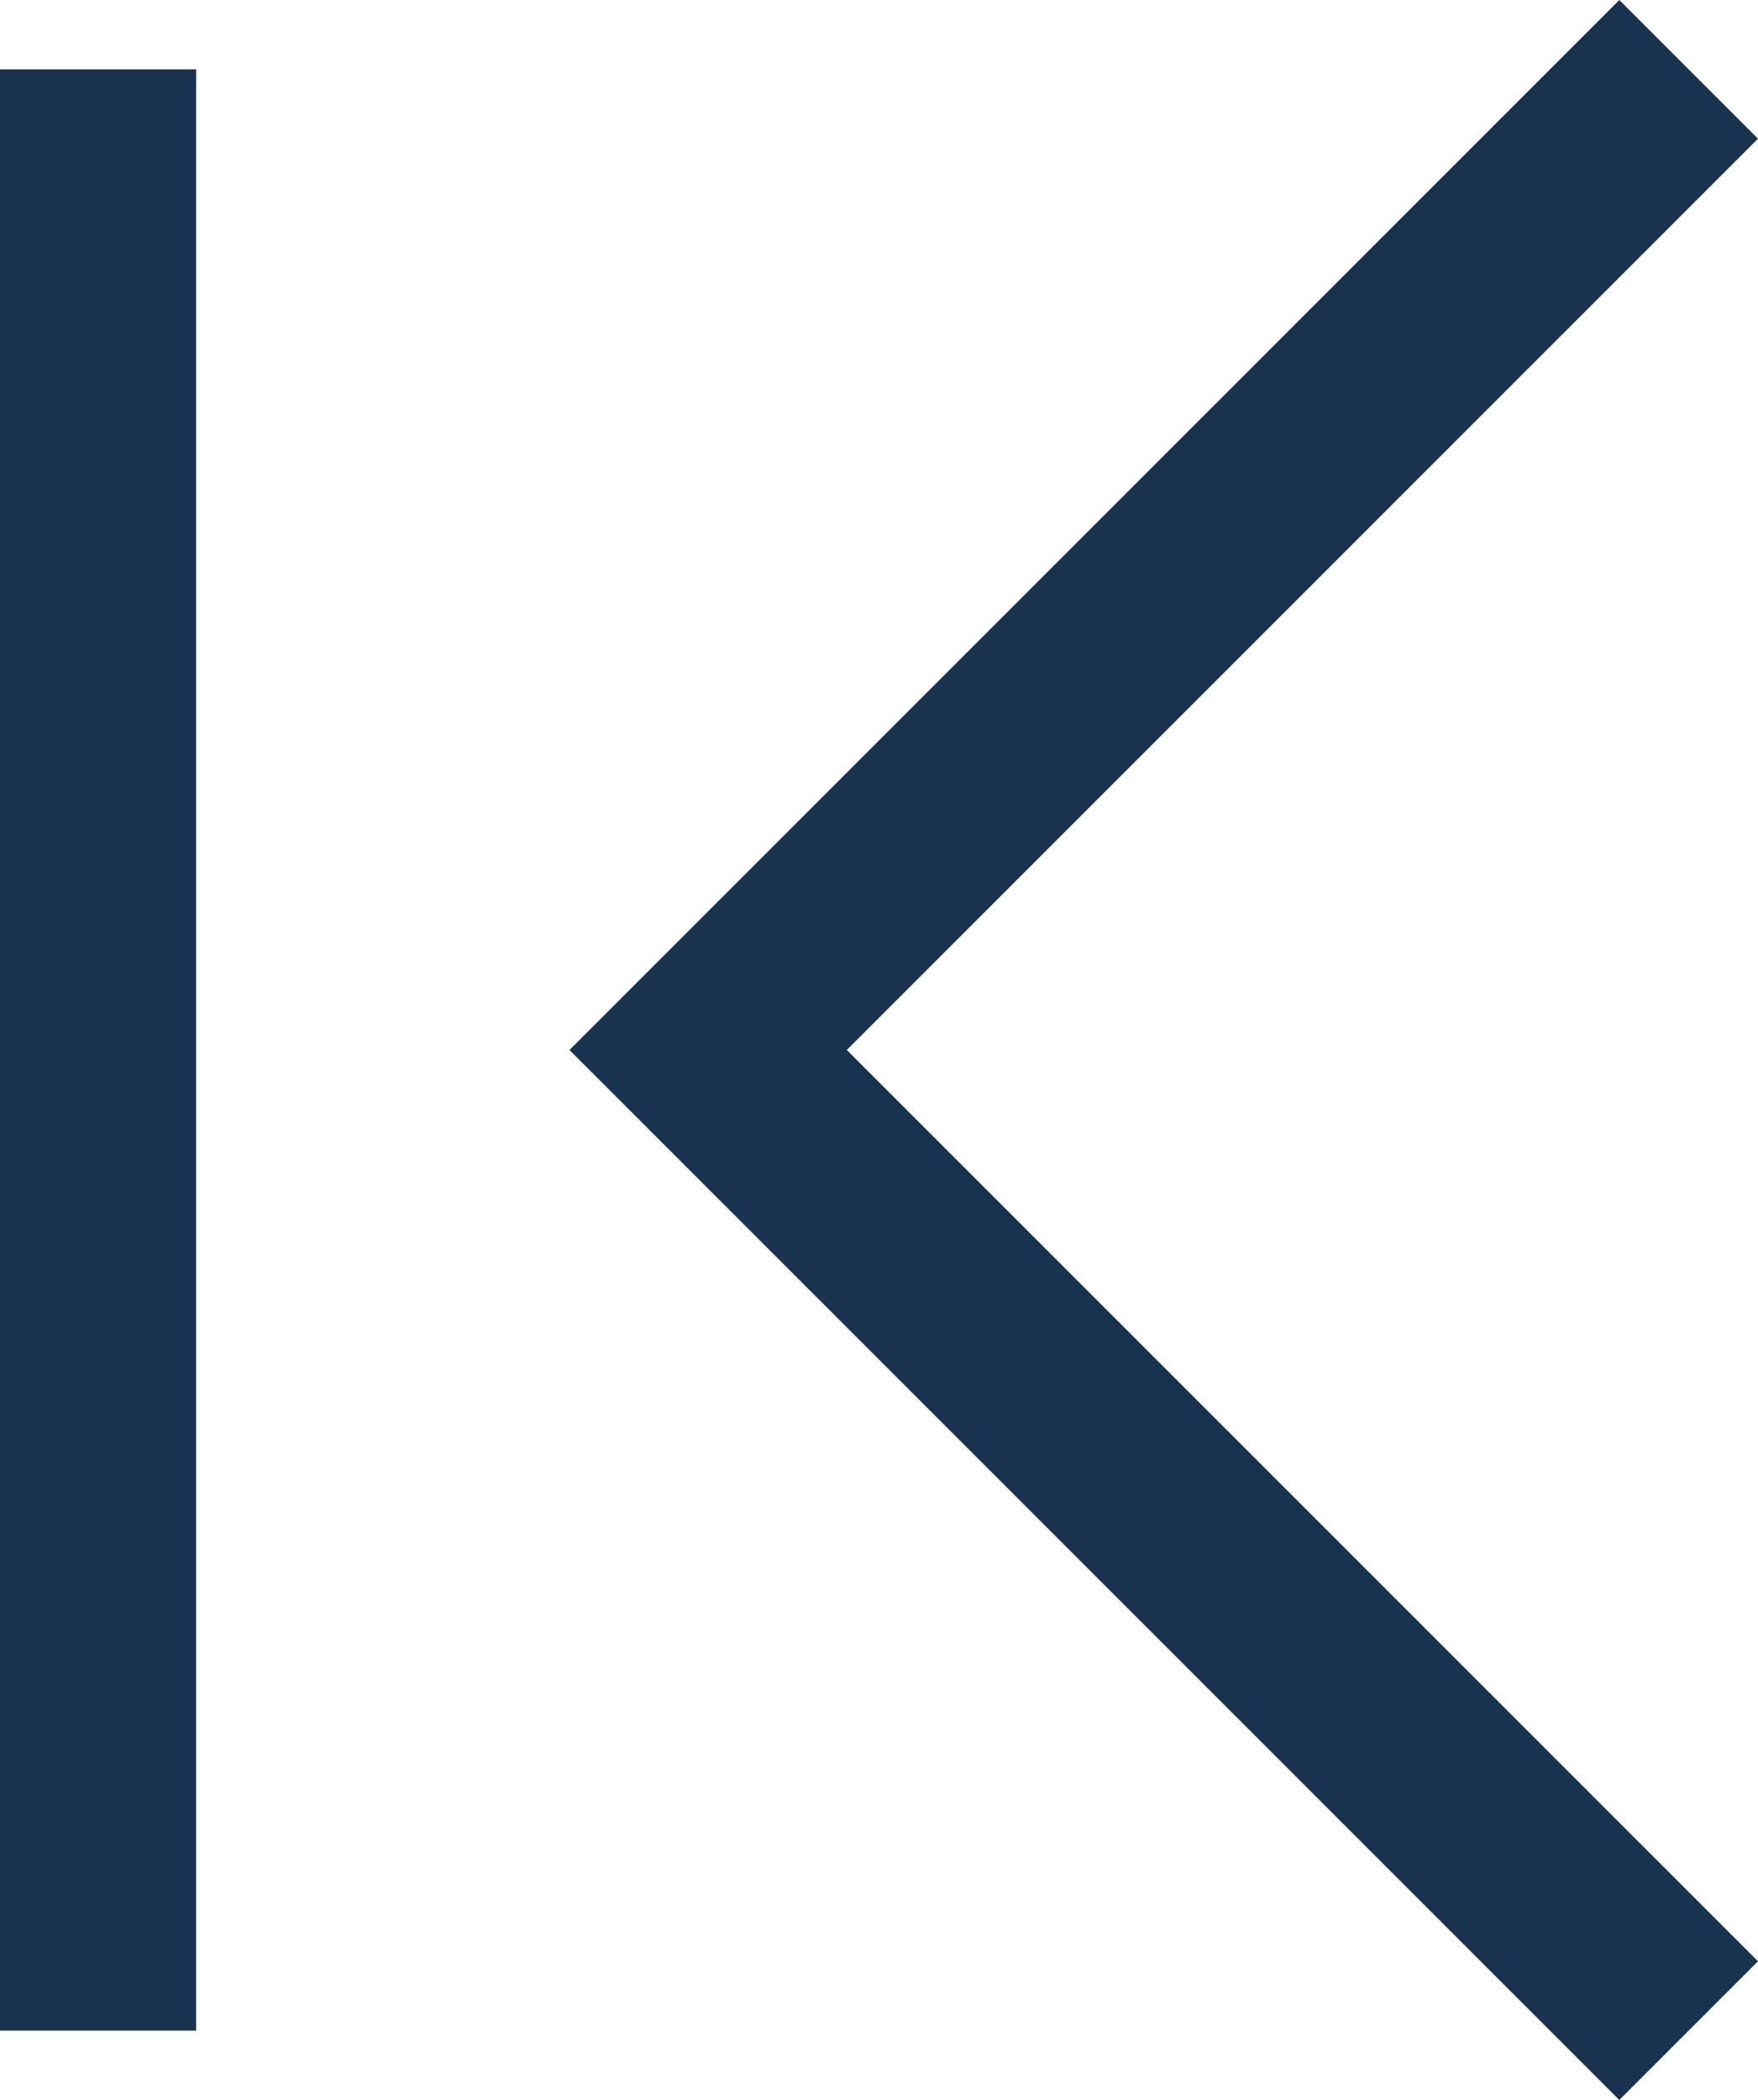 <svg xmlns="http://www.w3.org/2000/svg" width="26.894" height="32.121" viewBox="0 0 26.894 32.121">
  <g id="グループ_6030" data-name="グループ 6030" transform="translate(0 1.061)">
    <path id="Icon_feather-chevron-left" data-name="Icon feather-chevron-left" d="M28.5,39l-15-15,15-15" transform="translate(-2.667 -9)" fill="none" stroke="#18324f" stroke-width="3"/>
    <rect id="長方形_277" data-name="長方形 277" width="3" height="30" fill="#18324f"/>
  </g>
</svg>
